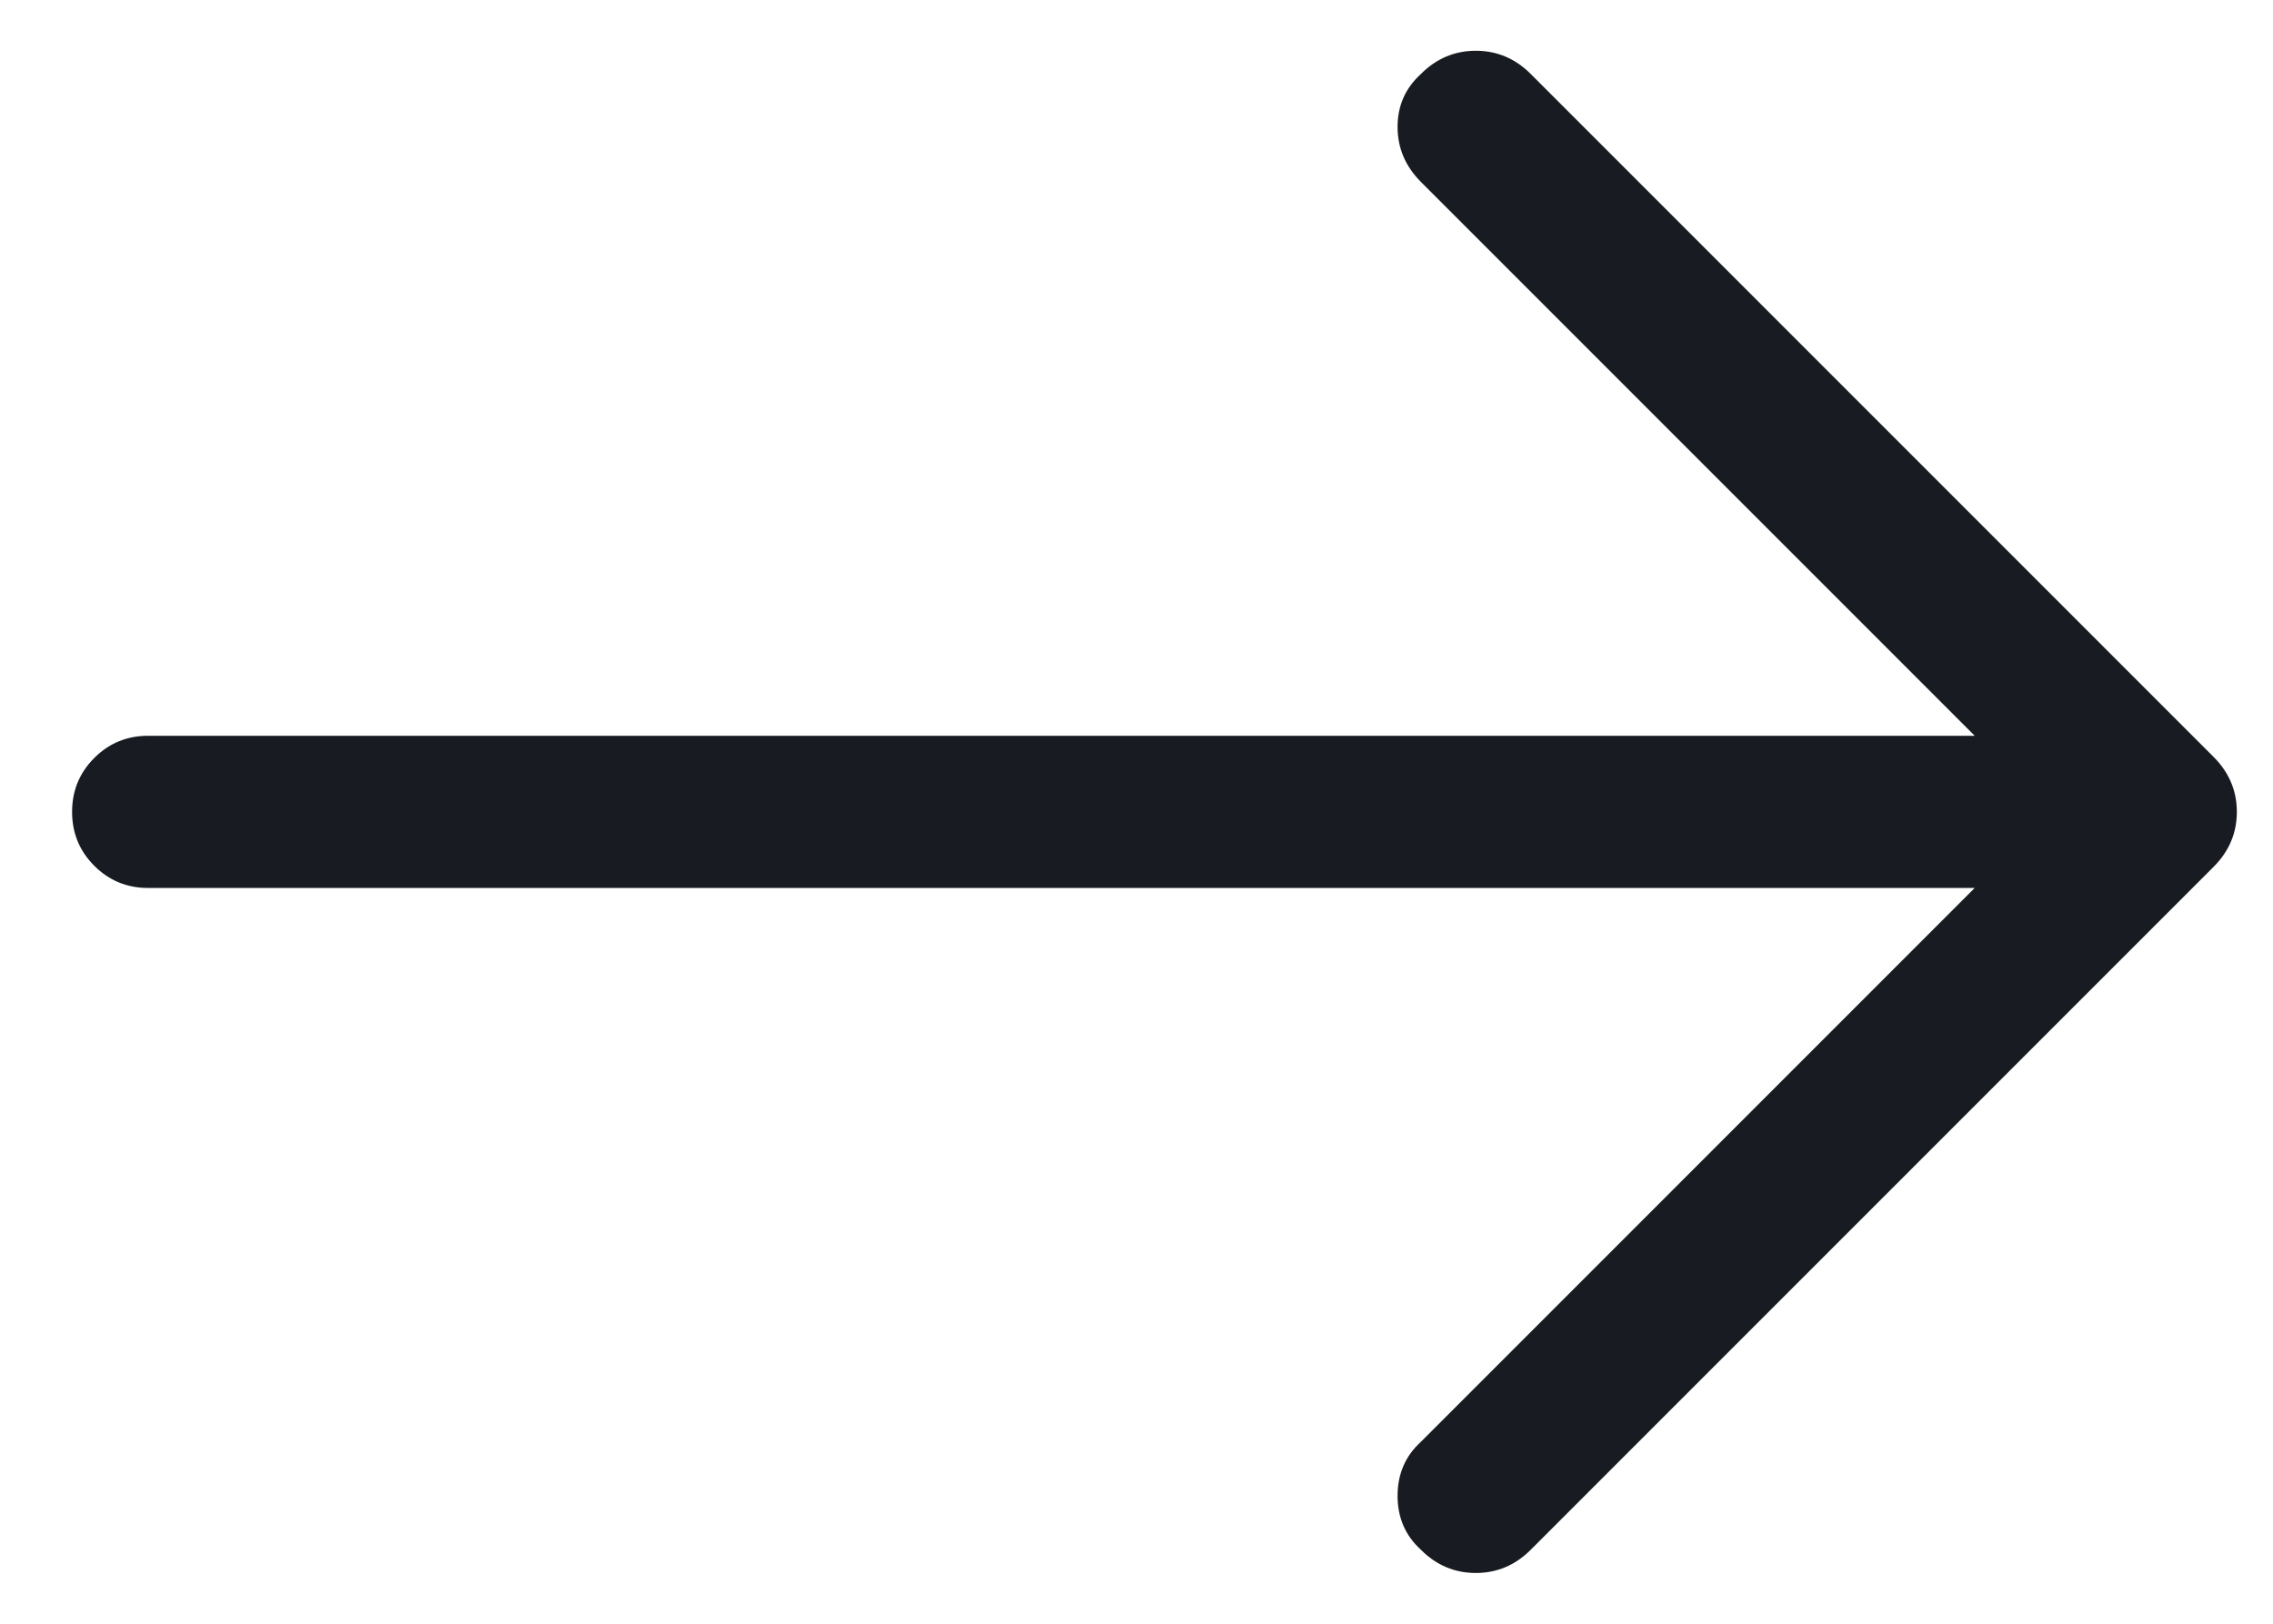 <svg xmlns="http://www.w3.org/2000/svg" width="21" height="15" viewBox="0 0 21 15" fill="none"><path d="M14.143 0.684C13.999 0.54 13.83 0.469 13.635 0.469C13.44 0.469 13.27 0.54 13.127 0.684C12.984 0.814 12.912 0.977 12.912 1.172C12.912 1.367 12.984 1.536 13.127 1.68L18.244 6.797H1.369C1.174 6.797 1.008 6.865 0.871 7.002C0.734 7.139 0.666 7.305 0.666 7.5C0.666 7.695 0.734 7.861 0.871 7.998C1.008 8.135 1.174 8.203 1.369 8.203H18.244L13.127 13.32C12.984 13.45 12.912 13.617 12.912 13.818C12.912 14.02 12.984 14.186 13.127 14.316C13.27 14.46 13.44 14.531 13.635 14.531C13.83 14.531 13.999 14.46 14.143 14.316L20.451 8.008C20.594 7.865 20.666 7.695 20.666 7.5C20.666 7.305 20.594 7.135 20.451 6.992L14.143 0.684Z" fill="#181B21"></path></svg>